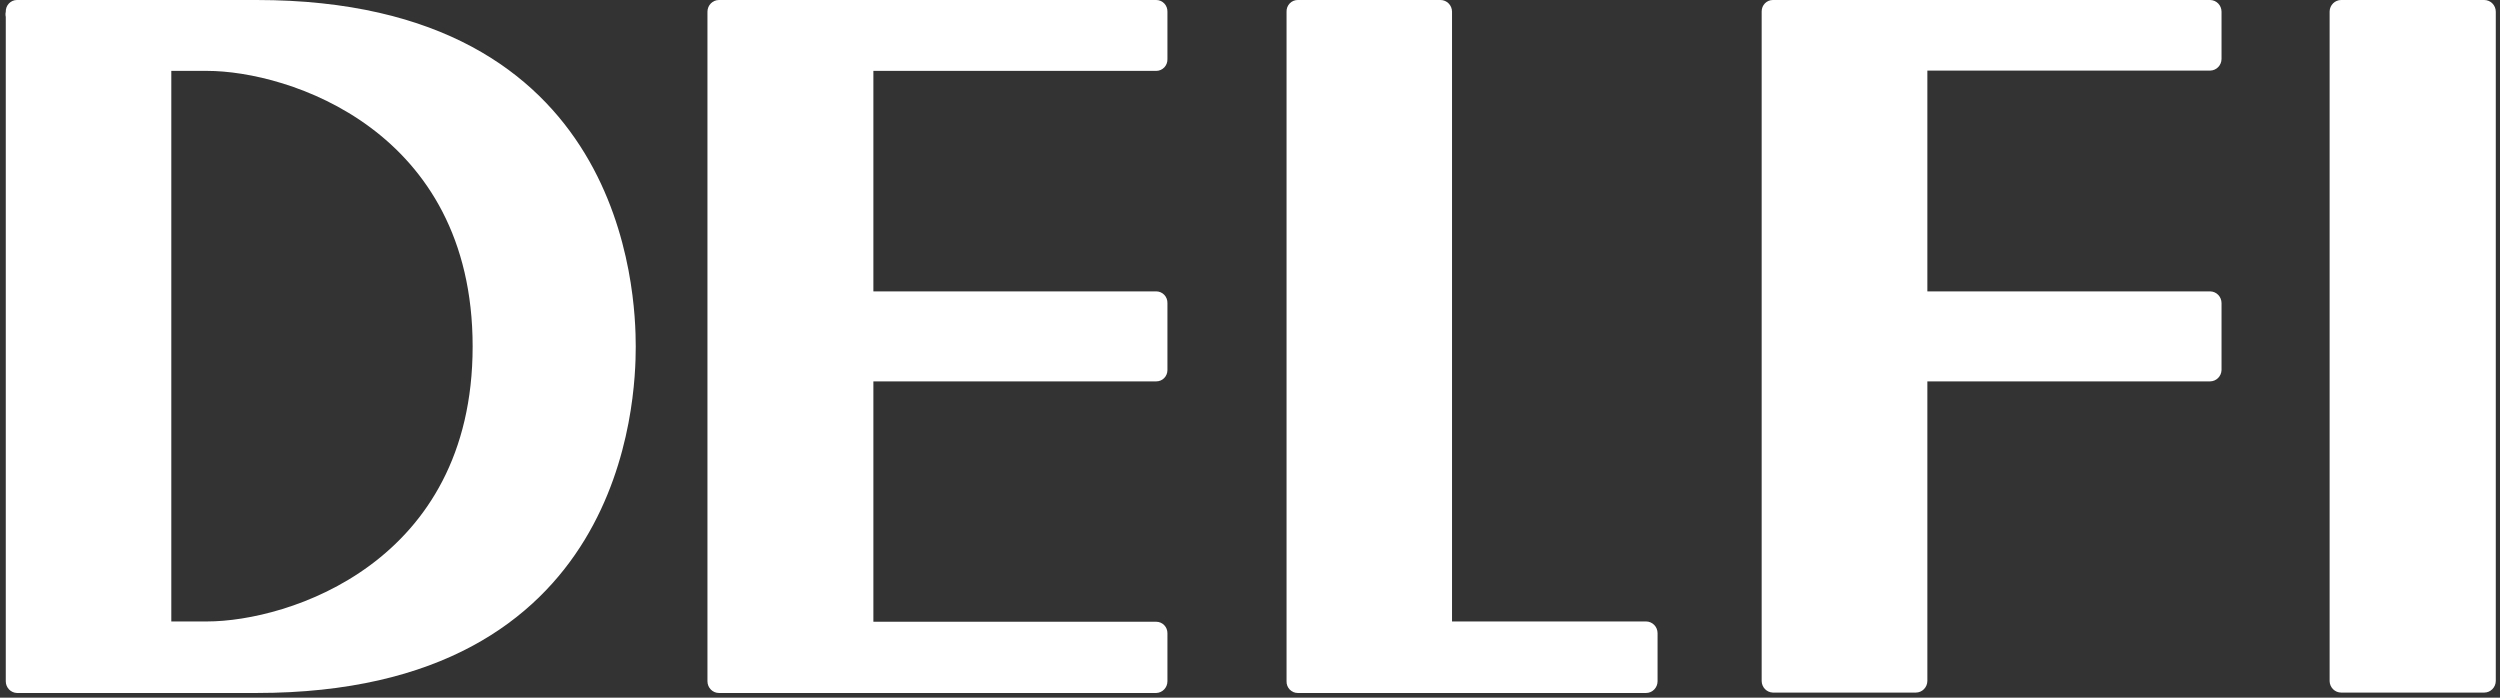 <?xml version="1.0" encoding="UTF-8"?>
<svg width="258px" height="72px" viewBox="0 0 258 72" version="1.1" xmlns="http://www.w3.org/2000/svg" xmlns:xlink="http://www.w3.org/1999/xlink">
    <rect x="0" y="0" width="258" height="72" fill="#333333" stroke="none"/>
    <!-- Generator: Sketch 53.2 (72643) - https://sketchapp.com -->
    <title>Delfi</title>
    <desc>Created with Sketch.</desc>
    <g id="Desktop" stroke="none" stroke-width="1" fill="none" fill-rule="evenodd">
        <g id="1.Titulinis-apie" transform="translate(-120, -2771)" fill="#FFFFFF">
            <g id="Naujienos" transform="translate(0, 2584)">
                <g id="Delfi-Copy" transform="translate(120, 187)">
                    <g id="Delfi">
                        <path d="M26.473,0 L1.746,0 C1.434,0.001 1.136,0.131 0.919,0.359 C0.703,0.587 0.586,0.894 0.596,1.21 C0.487,1.695 0.682,2.199 1.087,2.479 C1.491,2.759 2.024,2.759 2.429,2.479 C2.834,2.199 3.029,1.695 2.92,1.21 C2.92,1.878 2.386,2.42 1.728,2.42 C1.093,2.388 0.595,1.855 0.596,1.21 L0.596,70.306 C0.595,70.958 1.104,71.493 1.746,71.516 L26.473,71.516 C64.607,71.516 65.608,41.264 65.608,35.776 C65.608,30.288 64.625,0 26.473,0 Z M21.367,64.134 L17.679,64.134 L17.679,7.315 L21.367,7.315 C29.709,7.315 48.776,13.365 48.776,35.752 C48.776,58.138 29.691,64.134 21.367,64.134 Z" id="Shape" fill-rule="nonzero"></path>
                        <path d="M119.329,7.315 C119.641,7.313 119.939,7.184 120.156,6.956 C120.372,6.728 120.489,6.421 120.479,6.105 L120.479,1.21 C120.489,0.894 120.372,0.587 120.156,0.359 C119.939,0.131 119.641,0.001 119.329,0 L74.2,0 C73.542,-4.49526332e-17 73.009,0.542 73.009,1.21 L73.009,70.306 C73.009,70.974 73.542,71.516 74.2,71.516 L119.329,71.516 C119.971,71.493 120.48,70.958 120.479,70.306 L120.479,65.345 C120.481,65.033 120.361,64.734 120.145,64.513 C119.929,64.292 119.636,64.166 119.329,64.165 L90.133,64.165 L90.133,39.358 L119.329,39.358 C119.634,39.36 119.926,39.238 120.142,39.02 C120.358,38.802 120.479,38.505 120.479,38.196 L120.479,31.281 C120.489,30.964 120.372,30.657 120.156,30.429 C119.939,30.201 119.641,30.072 119.329,30.071 L90.133,30.071 L90.133,7.315 L119.329,7.315 Z" id="Path" fill-rule="nonzero"></path>
                        <path d="M256.373,1.80390757e-15 L241.608,1.80390757e-15 C240.964,-0 240.436,0.52 240.417,1.174 L240.417,70.294 C240.433,70.95 240.962,71.474 241.608,71.474 L256.373,71.474 C257.031,71.474 257.565,70.932 257.565,70.264 L257.565,1.21 C257.565,0.542 257.031,1.84482982e-15 256.373,1.80390757e-15 Z" id="Path" fill-rule="nonzero"></path>
                        <path d="M169.869,64.134 L149.849,64.134 L149.849,1.21 C149.849,0.542 149.315,3.07154475e-16 148.657,2.66225843e-16 L133.934,2.66225843e-16 C133.619,-0.004 133.317,0.124 133.098,0.352 C132.878,0.581 132.76,0.891 132.772,1.21 L132.772,70.306 C132.762,70.624 132.88,70.933 133.099,71.162 C133.319,71.39 133.62,71.518 133.934,71.516 L169.869,71.516 C170.527,71.516 171.061,70.974 171.061,70.306 L171.061,65.345 C171.061,64.676 170.527,64.134 169.869,64.134 Z" id="Path" fill-rule="nonzero"></path>
                        <path d="M228.089,1.34346316e-16 L182.954,1.34346316e-16 C182.318,0.003 181.804,0.528 181.804,1.174 L181.804,70.294 C181.819,70.934 182.323,71.451 182.954,71.474 L197.713,71.474 C198.371,71.474 198.904,70.932 198.904,70.264 L198.904,39.025 L198.904,39.358 L228.101,39.358 C228.729,39.343 229.238,38.834 229.262,38.196 L229.262,31.281 C229.263,30.624 228.747,30.087 228.101,30.071 L198.904,30.071 L198.904,7.285 L228.101,7.285 C228.747,7.268 229.263,6.731 229.262,6.075 L229.262,1.21 C229.263,0.549 228.74,0.01 228.089,1.34346316e-16 Z" id="Path" fill-rule="nonzero"></path>
                    </g>
                </g>
            </g>
        </g>
    </g>
</svg>